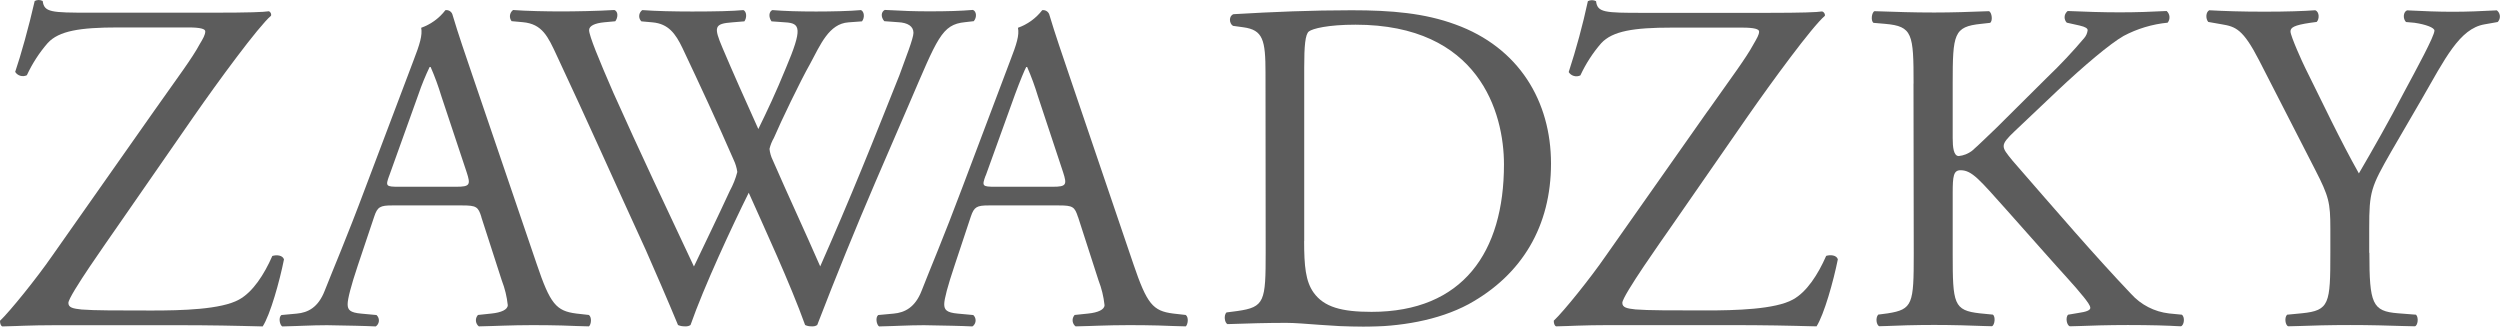 <?xml version="1.0" encoding="UTF-8"?>
<svg id="Capa_1" data-name="Capa 1" xmlns="http://www.w3.org/2000/svg" viewBox="0 0 299.74 39.18">
  <defs>
    <style>
      .cls-1 {
        opacity: .64;
      }
    </style>
  </defs>
  <g id="Capa_2" data-name="Capa 2">
    <g id="Capa_1-2" data-name="Capa 1-2">
      <g class="cls-1">
        <path d="M18.44,13.35c2.95-4.19,4.59-6.35,5.5-8.05,.41-.68,.67-1.13,.67-1.54,0-.29-.56-.47-2.03-.47H14.15c-4.54,0-7.09,.4-8.43,1.87-1.01,1.16-1.85,2.46-2.5,3.86-.5,.24-1.11,.07-1.4-.4C2.49,6.66,3.45,3.24,4.16,.12c.3-.16,.66-.16,.96,0,.17,1.36,1.02,1.4,5.62,1.4h14.99c4.08,0,5.89-.07,6.52-.17,.2,.1,.3,.32,.25,.53-1.53,1.31-6.35,7.88-9.31,12.14l-9.37,13.51c-.61,.9-5.62,7.93-5.62,8.79,0,.57,.57,.68,1.59,.79,1.47,.12,4.42,.12,8.38,.12,3.63,0,8.35-.12,10.49-1.31,1.65-.9,3.02-3.01,3.99-5.23,.51-.16,1.24-.1,1.4,.41-.52,2.6-1.64,6.63-2.56,8.05-3.11-.1-6.35-.16-10.3-.16H6.64c-2.99,0-5.03,.12-6.35,.16-.22-.1-.29-.39-.29-.69,1.19-1.12,4.43-5.15,6.19-7.69L18.44,13.35Z"/>
        <path d="M204.73,13.35c2.95-4.19,4.59-6.35,5.51-8.05,.39-.68,.67-1.13,.67-1.52,0-.29-.57-.47-2.04-.47h-8.44c-4.54,0-7.09,.4-8.45,1.87-1.01,1.16-1.85,2.46-2.5,3.86-.5,.24-1.11,.07-1.4-.4,.91-2.79,1.68-5.63,2.3-8.5,.31-.16,.67-.16,.98,0,.16,1.36,1.02,1.4,5.62,1.4h14.96c4.09,0,5.9-.07,6.53-.17,.22,.07,.36,.29,.33,.52-1.53,1.3-6.34,7.87-9.3,12.12l-9.37,13.51c-.62,.9-5.62,7.93-5.62,8.79,0,.57,.57,.68,1.59,.79,1.47,.12,4.42,.12,8.39,.12,3.62,0,8.34-.12,10.48-1.31,1.65-.9,3.01-3.01,3.98-5.23,.5-.16,1.25-.1,1.4,.41-.52,2.6-1.65,6.63-2.56,8.05-3.11-.1-6.35-.16-10.3-.16h-14.56c-3,0-5.03,.12-6.35,.16-.22-.1-.29-.39-.29-.69,1.2-1.12,4.43-5.15,6.18-7.69l12.25-17.41Z"/>
        <path d="M57.72,26.03c-.38-1.24-.61-1.4-2.29-1.4h-8.43c-1.4,0-1.75,.17-2.13,1.33l-1.97,5.87c-.84,2.51-1.22,4.03-1.22,4.64,0,.68,.28,1.01,1.62,1.13l1.84,.17c.36,.33,.39,.88,.06,1.24-.05,.05-.1,.1-.16,.14-1.46-.1-3.19-.1-5.84-.16-1.83,0-3.84,.12-5.35,.16-.34-.22-.47-1.12-.11-1.38l1.84-.17c1.34-.12,2.57-.73,3.35-2.74,1.01-2.58,2.58-6.2,4.92-12.46l5.71-15.1c.78-2.01,1.1-3.08,.94-3.97,1.15-.41,2.16-1.14,2.9-2.11,.35-.06,.7,.14,.83,.47,.73,2.46,1.62,5.02,2.46,7.49l7.66,22.48c1.62,4.8,2.34,5.62,4.74,5.93l1.51,.17c.38,.26,.29,1.16,0,1.38-2.29-.1-4.21-.16-6.76-.16s-4.8,.12-6.42,.16c-.41-.32-.48-.91-.17-1.31,.02-.02,.04-.05,.06-.07l1.61-.17c1.18-.12,1.96-.47,1.96-1.01-.11-1.02-.35-2.01-.72-2.96l-2.45-7.59Zm-11.05-4.98c-.47,1.28-.4,1.34,1.17,1.34h6.87c1.63,0,1.74-.23,1.24-1.74l-3.03-9.11c-.36-1.19-.79-2.37-1.29-3.51h-.12c-.51,1.07-.96,2.16-1.34,3.28l-3.5,9.75Z"/>
        <path d="M61.35,2.55c-.33-.4-.27-.99,.13-1.32,.01-.01,.03-.02,.04-.03,1.51,.12,4.03,.17,5.76,.17,1.57,0,4.42-.05,6.37-.17,.51,.17,.44,.94,.12,1.35l-1.3,.12c-1.18,.11-1.84,.44-1.84,.94,0,.67,1.17,3.51,2.9,7.49,3.12,6.98,6.43,13.97,9.67,20.85,1.34-2.81,2.85-5.92,4.3-9.06,.39-.72,.7-1.48,.9-2.27-.07-.51-.22-1-.44-1.46-1.95-4.48-4.03-8.95-6.14-13.41-.83-1.73-1.69-2.9-3.58-3.07l-1.34-.12c-.35-.34-.35-.9-.01-1.25,.04-.04,.08-.07,.12-.1,1.61,.12,3.75,.17,5.98,.17,2.79,0,4.87-.05,6.14-.17,.39,.17,.44,.9,.12,1.35l-1.46,.12c-2.17,.16-2.23,.55-1.16,3.07,1.16,2.74,2.73,6.27,4.29,9.72,1.07-2.19,2.08-4.31,3.31-7.32,2.01-4.75,1.73-5.36-.06-5.47l-1.67-.12c-.39-.56-.29-1.18,.1-1.35,1.51,.12,3.19,.17,5.25,.17,1.85,0,4.09-.05,5.38-.17,.39,.17,.47,.9,.12,1.35l-1.62,.12c-2.34,.16-3.36,2.67-4.6,4.97-1.17,2.06-3.5,6.91-4.35,8.9-.24,.41-.41,.84-.52,1.3,.05,.47,.18,.93,.39,1.35,1.87,4.29,3.84,8.5,5.69,12.74,1.73-3.92,3.4-7.83,5.02-11.79,1.12-2.69,4.07-10.12,4.48-11.14,.72-2,1.68-4.4,1.68-5.07,0-.78-.67-1.23-1.87-1.28l-1.63-.12c-.44-.52-.38-1.12,.06-1.35,2.13,.12,3.63,.17,5.37,.17,2.13,0,3.75-.05,5.2-.17,.44,.17,.49,.9,.1,1.35l-1.05,.12c-2.81,.27-3.31,1.95-6.66,9.71l-4.08,9.45c-2.45,5.71-4.68,11.19-6.98,17.15-.2,.13-.44,.19-.67,.17-.27,0-.54-.06-.78-.17-1.78-4.97-5.02-11.95-6.76-15.86-2.02,4.07-5.36,11.24-6.98,15.86-.2,.13-.44,.19-.67,.17-.29,0-.57-.06-.83-.17-.96-2.34-3.14-7.38-3.86-8.99-3.57-7.77-7.02-15.54-10.67-23.31-1.06-2.28-1.73-3.8-4.08-4.01l-1.32-.12Z"/>
        <path d="M129.25,26.03c-.4-1.24-.62-1.4-2.29-1.4h-8.43c-1.4,0-1.74,.17-2.13,1.33l-1.95,5.87c-.84,2.51-1.24,4.03-1.24,4.64,0,.68,.29,1.01,1.63,1.13l1.85,.17c.36,.33,.38,.89,.04,1.25-.05,.05-.1,.09-.15,.13-1.45-.1-3.18-.1-5.81-.16-1.84,0-3.85,.12-5.36,.16-.33-.22-.47-1.12-.11-1.38l1.84-.17c1.33-.12,2.58-.73,3.36-2.74,1-2.58,2.56-6.2,4.91-12.46l5.7-15.1c.78-2.01,1.12-3.08,.94-3.97,1.15-.41,2.16-1.14,2.91-2.11,.35-.05,.69,.14,.83,.47,.73,2.46,1.63,5.02,2.46,7.49l7.64,22.48c1.63,4.8,2.34,5.62,4.76,5.93l1.51,.17c.39,.26,.27,1.16,0,1.38-2.29-.1-4.26-.16-6.77-.16-2.67,0-4.8,.12-6.42,.16-.41-.31-.49-.9-.18-1.31,.02-.02,.04-.05,.06-.07l1.63-.17c1.17-.12,1.95-.47,1.95-1.01-.11-1.02-.35-2.01-.72-2.96l-2.45-7.59Zm-11.08-4.98c-.47,1.28-.39,1.34,1.18,1.34h6.87c1.63,0,1.73-.23,1.24-1.74l-3.02-9.11c-.36-1.19-.79-2.37-1.29-3.51h-.11c-.16,.27-.73,1.63-1.34,3.28l-3.52,9.75Z"/>
        <path d="M151.73,8.74c0-3.96-.3-5.15-2.66-5.47l-1.24-.17c-.47-.29-.52-1.19,.06-1.4,4.79-.28,9.37-.47,14.17-.47s8.76,.35,12.43,1.7c7.63,2.76,11.47,9.21,11.47,16.68s-3.45,13.33-9.88,16.86c-3.67,1.97-8.3,2.71-12.64,2.71-3.62,0-7.23-.47-9.21-.47-2.37,0-4.41,.06-7.06,.15-.34-.15-.47-1.06-.12-1.4l1.31-.17c3.28-.47,3.39-1.14,3.39-7.07l-.02-21.47Zm4.63,20.16c0,3.01,.18,4.83,1.13,6.17,1.25,1.76,3.39,2.32,6.95,2.32,10.96,0,15.88-7.17,15.88-17.68,0-6.22-3-16.75-17.8-16.75-3.32,0-5.15,.47-5.59,.81s-.56,1.75-.56,4.29V28.91Z"/>
        <path d="M229.43,10.02c0-5.97-.12-6.87-3.4-7.16l-1.4-.12c-.35-.22-.23-1.25,.11-1.4,2.77,.09,4.59,.16,7.16,.16,2.22,0,4.15-.07,6.58-.16,.34,.16,.47,1.19,.12,1.4l-1.08,.12c-3.28,.34-3.4,1.19-3.4,7.16v6.52c0,1.09,.1,2.17,.73,2.17,.58-.06,1.13-.28,1.59-.63,.8-.68,2.28-2.16,2.89-2.72l6.13-6.09c1.56-1.49,3.04-3.07,4.43-4.71,.23-.26,.37-.59,.41-.94,0-.21-.24-.39-.97-.56l-1.53-.34c-.36-.37-.35-.96,.02-1.32,.03-.03,.06-.06,.09-.08,1.98,.09,4.25,.16,6.24,.16s3.92-.07,5.62-.16c.41,.36,.46,.98,.12,1.4-1.85,.18-3.64,.72-5.28,1.59-1.6,.91-4.77,3.58-7.96,6.59l-5.12,4.85c-.83,.79-1.3,1.3-1.3,1.76s.34,.86,1.08,1.77c5.39,6.19,9.77,11.3,14.2,15.96,1.18,1.31,2.8,2.14,4.55,2.34l1.53,.15c.4,.28,.29,1.26-.11,1.4-1.48-.1-3.69-.16-6.36-.16-2.34,0-4.32,.06-6.94,.16-.39-.1-.57-1.08-.22-1.4l1.3-.22c.79-.11,1.36-.29,1.36-.59s-.39-.79-.78-1.29c-1.09-1.37-2.56-2.9-4.72-5.35l-4.54-5.11c-3.25-3.63-4.15-4.76-5.52-4.76-.85,0-.94,.73-.94,2.73v7.31c0,5.98,.1,6.77,3.28,7.12l1.53,.15c.35,.23,.24,1.26-.11,1.4-2.77-.1-4.68-.16-6.92-.16s-4.27,.06-6.59,.16c-.34-.16-.47-1.01-.12-1.4l1.14-.15c3.01-.47,3.12-1.14,3.12-7.12l-.03-20.44Z"/>
        <path d="M284.08,30.32c0,6.09,.34,7,3.42,7.24l2.17,.17c.34,.34,.22,1.26-.12,1.4-3.53-.11-5.47-.16-7.75-.16-2.4,0-4.45,.05-7.46,.16-.35-.16-.47-1.08-.12-1.4l1.77-.17c3.31-.33,3.41-1.14,3.41-7.24v-2.9c0-3.13-.17-3.86-1.82-7.07l-6.72-13.11c-1.93-3.75-2.81-4.05-4.5-4.33l-1.6-.28c-.34-.4-.29-1.2,.12-1.4,1.82,.1,3.86,.17,6.61,.17s4.68-.07,6.09-.17c.52,.17,.52,1.07,.18,1.4l-.75,.1c-1.99,.29-2.39,.58-2.39,1.04,0,.56,1.48,3.81,1.77,4.38,2.09,4.21,4.21,8.7,6.43,12.64,1.77-3.03,3.65-6.34,5.36-9.63,1.59-2.96,3.7-6.83,3.7-7.49,0-.35-1.02-.74-2.39-.94l-1.02-.09c-.39-.4-.34-1.2,.12-1.4,2.06,.1,3.7,.17,5.47,.17s3.36-.07,5.3-.17c.41,.31,.49,.9,.18,1.31-.02,.03-.05,.06-.08,.09l-1.58,.28c-2.99,.51-4.73,4.11-7.54,8.99l-3.61,6.21c-2.48,4.33-2.67,4.83-2.67,9.24v2.95Z"/>
      </g>
    </g>
  </g>
</svg>